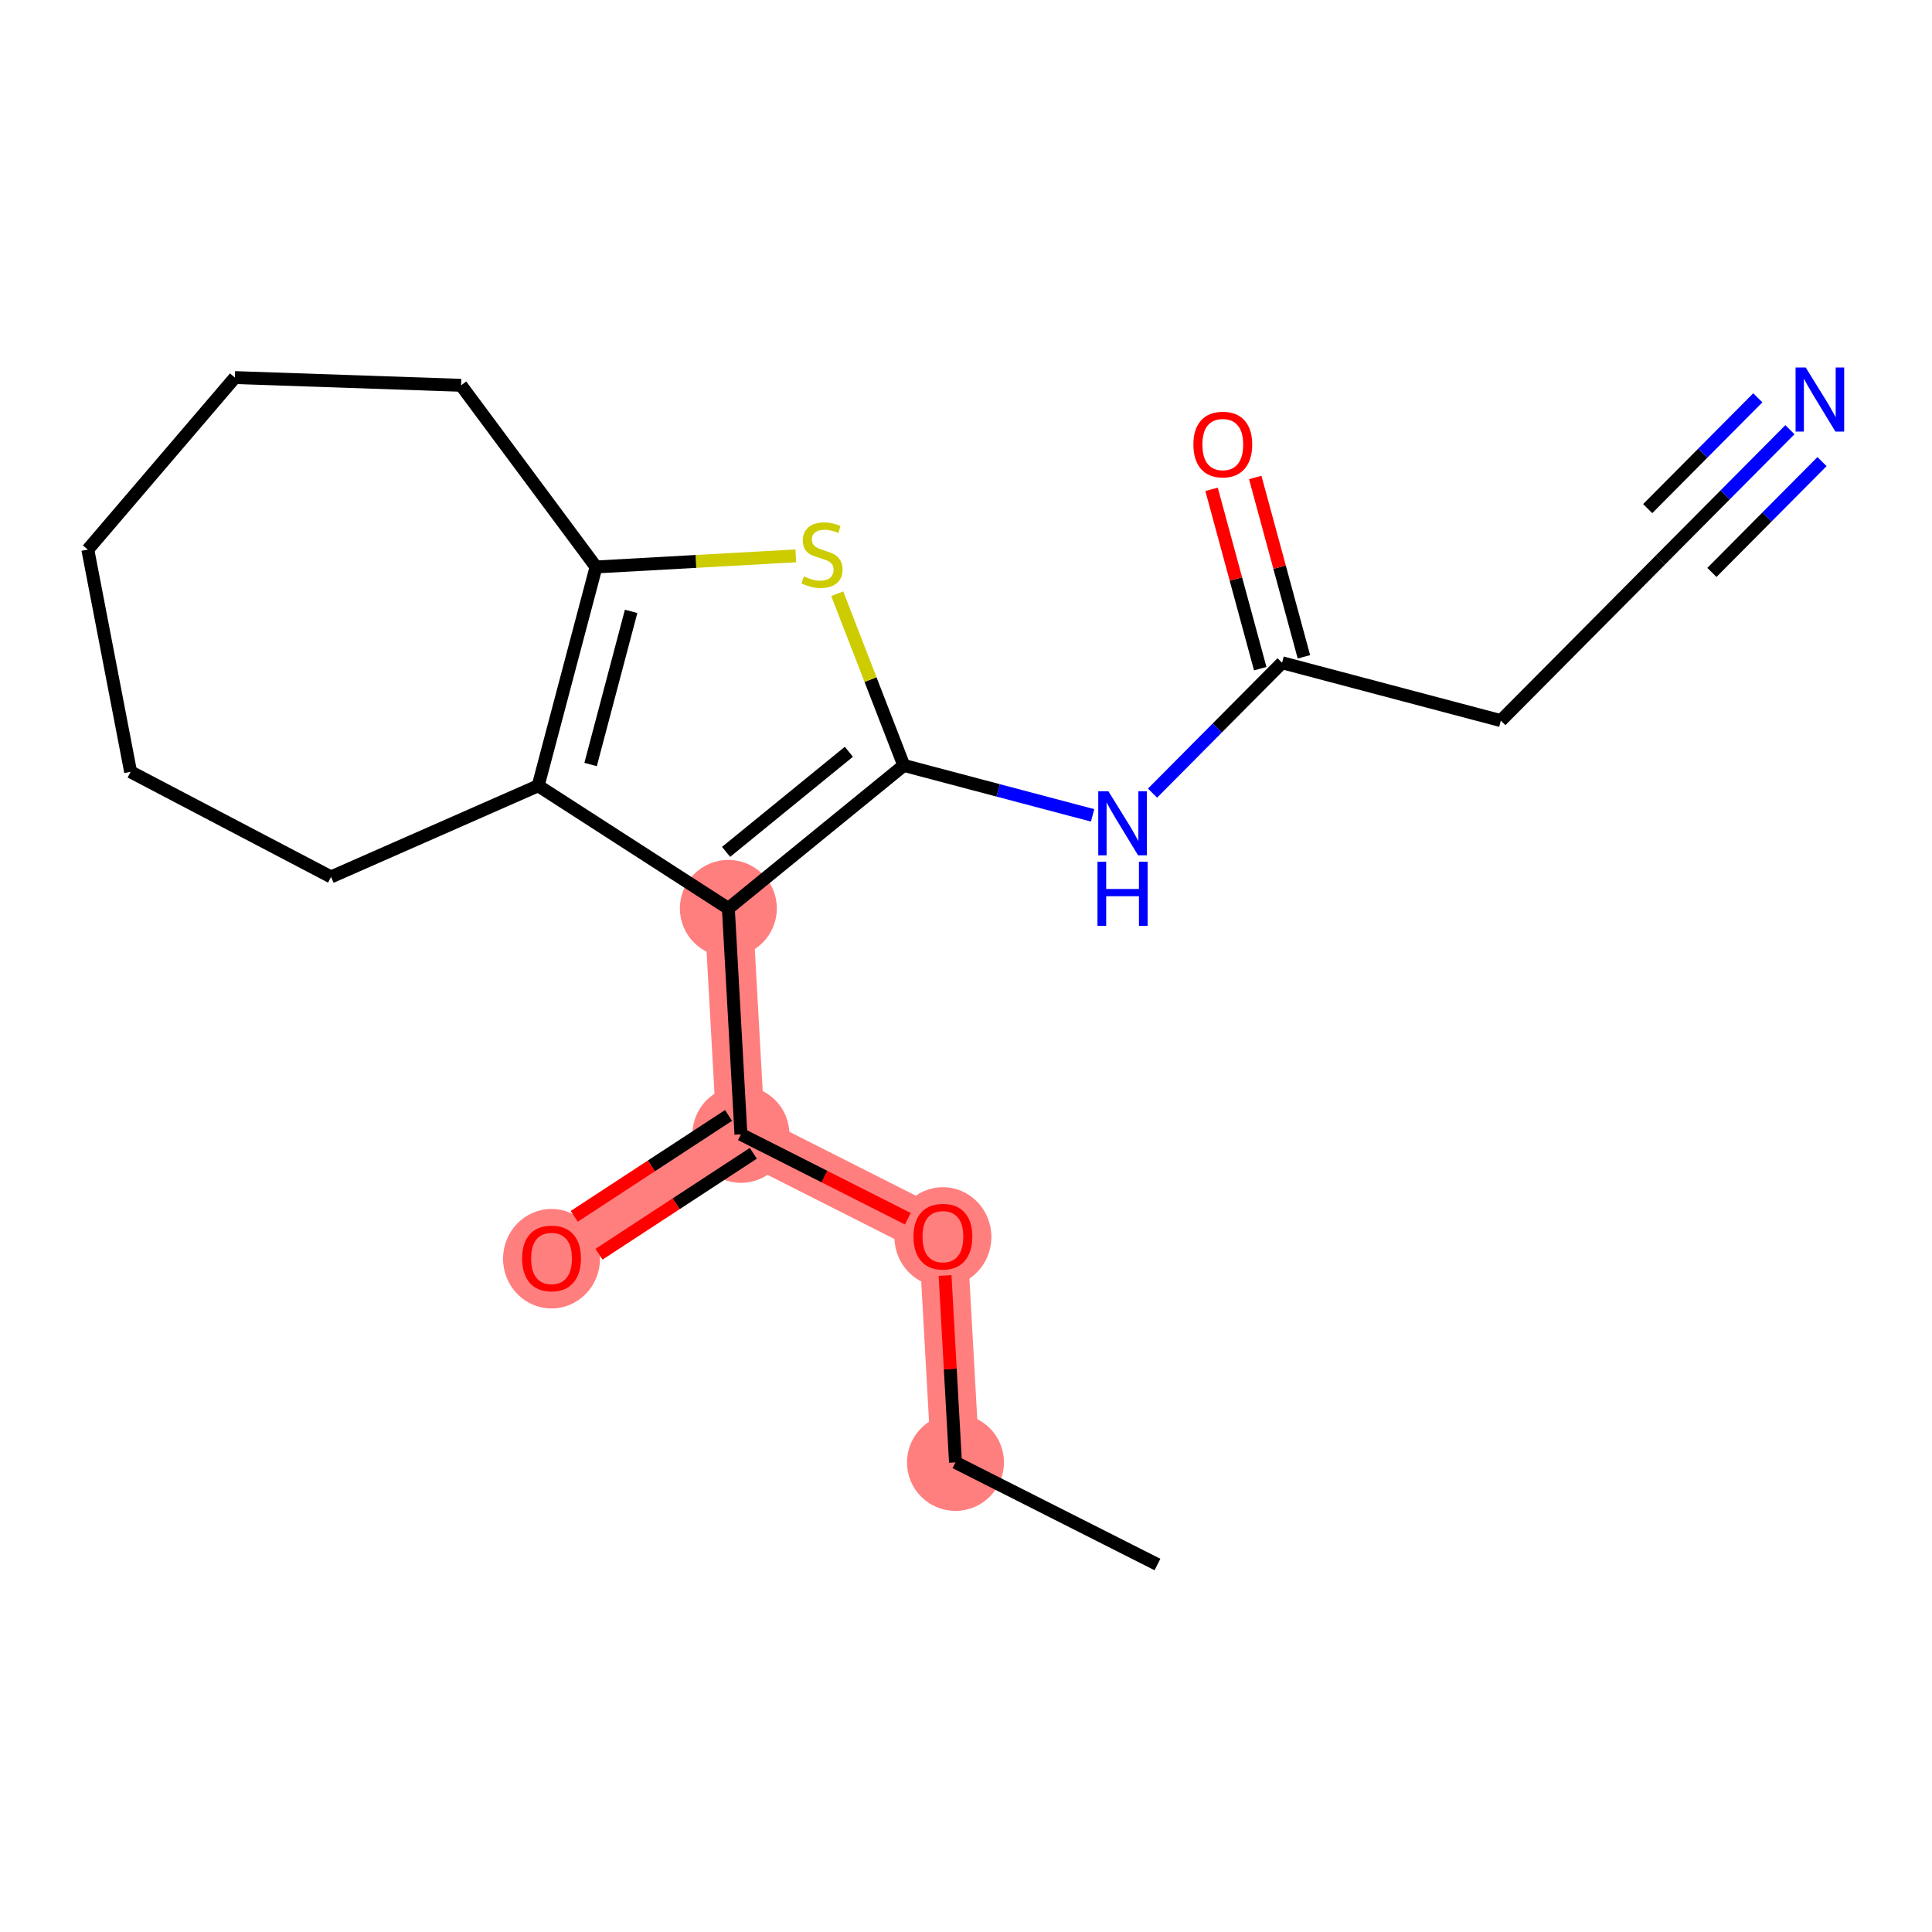 <?xml version='1.0' encoding='iso-8859-1'?>
<svg version='1.1' baseProfile='full'
              xmlns='http://www.w3.org/2000/svg'
                      xmlns:rdkit='http://www.rdkit.org/xml'
                      xmlns:xlink='http://www.w3.org/1999/xlink'
                  xml:space='preserve'
width='300px' height='300px' viewBox='0 0 300 300'>
<!-- END OF HEADER -->
<rect style='opacity:1.0;fill:#FFFFFF;stroke:none' width='300' height='300' x='0' y='0'> </rect>
<rect style='opacity:1.0;fill:#FFFFFF;stroke:none' width='300' height='300' x='0' y='0'> </rect>
<path d='M 148.366,227.083 L 146.414,191.996' style='fill:none;fill-rule:evenodd;stroke:#FF7F7F;stroke-width:7.5px;stroke-linecap:butt;stroke-linejoin:miter;stroke-opacity:1' />
<path d='M 146.414,191.996 L 115.051,176.143' style='fill:none;fill-rule:evenodd;stroke:#FF7F7F;stroke-width:7.5px;stroke-linecap:butt;stroke-linejoin:miter;stroke-opacity:1' />
<path d='M 115.051,176.143 L 85.641,195.377' style='fill:none;fill-rule:evenodd;stroke:#FF7F7F;stroke-width:7.5px;stroke-linecap:butt;stroke-linejoin:miter;stroke-opacity:1' />
<path d='M 115.051,176.143 L 113.099,141.056' style='fill:none;fill-rule:evenodd;stroke:#FF7F7F;stroke-width:7.5px;stroke-linecap:butt;stroke-linejoin:miter;stroke-opacity:1' />
<ellipse cx='148.366' cy='227.083' rx='7.028' ry='7.028'  style='fill:#FF7F7F;fill-rule:evenodd;stroke:#FF7F7F;stroke-width:1.0px;stroke-linecap:butt;stroke-linejoin:miter;stroke-opacity:1' />
<ellipse cx='146.414' cy='192.073' rx='7.028' ry='7.226'  style='fill:#FF7F7F;fill-rule:evenodd;stroke:#FF7F7F;stroke-width:1.0px;stroke-linecap:butt;stroke-linejoin:miter;stroke-opacity:1' />
<ellipse cx='115.051' cy='176.143' rx='7.028' ry='7.028'  style='fill:#FF7F7F;fill-rule:evenodd;stroke:#FF7F7F;stroke-width:1.0px;stroke-linecap:butt;stroke-linejoin:miter;stroke-opacity:1' />
<ellipse cx='85.641' cy='195.454' rx='7.028' ry='7.226'  style='fill:#FF7F7F;fill-rule:evenodd;stroke:#FF7F7F;stroke-width:1.0px;stroke-linecap:butt;stroke-linejoin:miter;stroke-opacity:1' />
<ellipse cx='113.099' cy='141.056' rx='7.028' ry='7.028'  style='fill:#FF7F7F;fill-rule:evenodd;stroke:#FF7F7F;stroke-width:1.0px;stroke-linecap:butt;stroke-linejoin:miter;stroke-opacity:1' />
<path class='bond-0 atom-0 atom-1' d='M 179.728,242.936 L 148.366,227.083' style='fill:none;fill-rule:evenodd;stroke:#000000;stroke-width:2.0px;stroke-linecap:butt;stroke-linejoin:miter;stroke-opacity:1' />
<path class='bond-1 atom-1 atom-2' d='M 148.366,227.083 L 147.558,212.572' style='fill:none;fill-rule:evenodd;stroke:#000000;stroke-width:2.0px;stroke-linecap:butt;stroke-linejoin:miter;stroke-opacity:1' />
<path class='bond-1 atom-1 atom-2' d='M 147.558,212.572 L 146.751,198.062' style='fill:none;fill-rule:evenodd;stroke:#FF0000;stroke-width:2.0px;stroke-linecap:butt;stroke-linejoin:miter;stroke-opacity:1' />
<path class='bond-2 atom-2 atom-3' d='M 140.967,189.243 L 128.009,182.693' style='fill:none;fill-rule:evenodd;stroke:#FF0000;stroke-width:2.0px;stroke-linecap:butt;stroke-linejoin:miter;stroke-opacity:1' />
<path class='bond-2 atom-2 atom-3' d='M 128.009,182.693 L 115.051,176.143' style='fill:none;fill-rule:evenodd;stroke:#000000;stroke-width:2.0px;stroke-linecap:butt;stroke-linejoin:miter;stroke-opacity:1' />
<path class='bond-3 atom-3 atom-4' d='M 113.128,173.202 L 101.146,181.038' style='fill:none;fill-rule:evenodd;stroke:#000000;stroke-width:2.0px;stroke-linecap:butt;stroke-linejoin:miter;stroke-opacity:1' />
<path class='bond-3 atom-3 atom-4' d='M 101.146,181.038 L 89.165,188.874' style='fill:none;fill-rule:evenodd;stroke:#FF0000;stroke-width:2.0px;stroke-linecap:butt;stroke-linejoin:miter;stroke-opacity:1' />
<path class='bond-3 atom-3 atom-4' d='M 116.975,179.084 L 104.993,186.92' style='fill:none;fill-rule:evenodd;stroke:#000000;stroke-width:2.0px;stroke-linecap:butt;stroke-linejoin:miter;stroke-opacity:1' />
<path class='bond-3 atom-3 atom-4' d='M 104.993,186.92 L 93.011,194.756' style='fill:none;fill-rule:evenodd;stroke:#FF0000;stroke-width:2.0px;stroke-linecap:butt;stroke-linejoin:miter;stroke-opacity:1' />
<path class='bond-4 atom-3 atom-5' d='M 115.051,176.143 L 113.099,141.056' style='fill:none;fill-rule:evenodd;stroke:#000000;stroke-width:2.0px;stroke-linecap:butt;stroke-linejoin:miter;stroke-opacity:1' />
<path class='bond-5 atom-5 atom-6' d='M 113.099,141.056 L 140.338,118.853' style='fill:none;fill-rule:evenodd;stroke:#000000;stroke-width:2.0px;stroke-linecap:butt;stroke-linejoin:miter;stroke-opacity:1' />
<path class='bond-5 atom-5 atom-6' d='M 112.745,132.278 L 131.812,116.736' style='fill:none;fill-rule:evenodd;stroke:#000000;stroke-width:2.0px;stroke-linecap:butt;stroke-linejoin:miter;stroke-opacity:1' />
<path class='bond-20 atom-15 atom-5' d='M 83.566,122.012 L 113.099,141.056' style='fill:none;fill-rule:evenodd;stroke:#000000;stroke-width:2.0px;stroke-linecap:butt;stroke-linejoin:miter;stroke-opacity:1' />
<path class='bond-6 atom-6 atom-7' d='M 140.338,118.853 L 154.998,122.731' style='fill:none;fill-rule:evenodd;stroke:#000000;stroke-width:2.0px;stroke-linecap:butt;stroke-linejoin:miter;stroke-opacity:1' />
<path class='bond-6 atom-6 atom-7' d='M 154.998,122.731 L 169.658,126.609' style='fill:none;fill-rule:evenodd;stroke:#0000FF;stroke-width:2.0px;stroke-linecap:butt;stroke-linejoin:miter;stroke-opacity:1' />
<path class='bond-12 atom-6 atom-13' d='M 140.338,118.853 L 135.172,105.524' style='fill:none;fill-rule:evenodd;stroke:#000000;stroke-width:2.0px;stroke-linecap:butt;stroke-linejoin:miter;stroke-opacity:1' />
<path class='bond-12 atom-6 atom-13' d='M 135.172,105.524 L 130.006,92.194' style='fill:none;fill-rule:evenodd;stroke:#CCCC00;stroke-width:2.0px;stroke-linecap:butt;stroke-linejoin:miter;stroke-opacity:1' />
<path class='bond-7 atom-7 atom-8' d='M 178.964,123.157 L 189.021,113.034' style='fill:none;fill-rule:evenodd;stroke:#0000FF;stroke-width:2.0px;stroke-linecap:butt;stroke-linejoin:miter;stroke-opacity:1' />
<path class='bond-7 atom-7 atom-8' d='M 189.021,113.034 L 199.079,102.911' style='fill:none;fill-rule:evenodd;stroke:#000000;stroke-width:2.0px;stroke-linecap:butt;stroke-linejoin:miter;stroke-opacity:1' />
<path class='bond-8 atom-8 atom-9' d='M 202.471,101.99 L 198.692,88.066' style='fill:none;fill-rule:evenodd;stroke:#000000;stroke-width:2.0px;stroke-linecap:butt;stroke-linejoin:miter;stroke-opacity:1' />
<path class='bond-8 atom-8 atom-9' d='M 198.692,88.066 L 194.913,74.141' style='fill:none;fill-rule:evenodd;stroke:#FF0000;stroke-width:2.0px;stroke-linecap:butt;stroke-linejoin:miter;stroke-opacity:1' />
<path class='bond-8 atom-8 atom-9' d='M 195.688,103.831 L 191.909,89.907' style='fill:none;fill-rule:evenodd;stroke:#000000;stroke-width:2.0px;stroke-linecap:butt;stroke-linejoin:miter;stroke-opacity:1' />
<path class='bond-8 atom-8 atom-9' d='M 191.909,89.907 L 188.13,75.982' style='fill:none;fill-rule:evenodd;stroke:#FF0000;stroke-width:2.0px;stroke-linecap:butt;stroke-linejoin:miter;stroke-opacity:1' />
<path class='bond-9 atom-8 atom-10' d='M 199.079,102.911 L 233.052,111.897' style='fill:none;fill-rule:evenodd;stroke:#000000;stroke-width:2.0px;stroke-linecap:butt;stroke-linejoin:miter;stroke-opacity:1' />
<path class='bond-10 atom-10 atom-11' d='M 233.052,111.897 L 257.821,86.968' style='fill:none;fill-rule:evenodd;stroke:#000000;stroke-width:2.0px;stroke-linecap:butt;stroke-linejoin:miter;stroke-opacity:1' />
<path class='bond-11 atom-11 atom-12' d='M 257.821,86.968 L 267.879,76.846' style='fill:none;fill-rule:evenodd;stroke:#000000;stroke-width:2.0px;stroke-linecap:butt;stroke-linejoin:miter;stroke-opacity:1' />
<path class='bond-11 atom-11 atom-12' d='M 267.879,76.846 L 277.937,66.723' style='fill:none;fill-rule:evenodd;stroke:#0000FF;stroke-width:2.0px;stroke-linecap:butt;stroke-linejoin:miter;stroke-opacity:1' />
<path class='bond-11 atom-11 atom-12' d='M 265.824,88.885 L 274.373,80.281' style='fill:none;fill-rule:evenodd;stroke:#000000;stroke-width:2.0px;stroke-linecap:butt;stroke-linejoin:miter;stroke-opacity:1' />
<path class='bond-11 atom-11 atom-12' d='M 274.373,80.281 L 282.922,71.676' style='fill:none;fill-rule:evenodd;stroke:#0000FF;stroke-width:2.0px;stroke-linecap:butt;stroke-linejoin:miter;stroke-opacity:1' />
<path class='bond-11 atom-11 atom-12' d='M 255.853,78.978 L 264.402,70.373' style='fill:none;fill-rule:evenodd;stroke:#000000;stroke-width:2.0px;stroke-linecap:butt;stroke-linejoin:miter;stroke-opacity:1' />
<path class='bond-11 atom-11 atom-12' d='M 264.402,70.373 L 272.951,61.769' style='fill:none;fill-rule:evenodd;stroke:#0000FF;stroke-width:2.0px;stroke-linecap:butt;stroke-linejoin:miter;stroke-opacity:1' />
<path class='bond-13 atom-13 atom-14' d='M 123.57,86.313 L 108.061,87.176' style='fill:none;fill-rule:evenodd;stroke:#CCCC00;stroke-width:2.0px;stroke-linecap:butt;stroke-linejoin:miter;stroke-opacity:1' />
<path class='bond-13 atom-13 atom-14' d='M 108.061,87.176 L 92.552,88.039' style='fill:none;fill-rule:evenodd;stroke:#000000;stroke-width:2.0px;stroke-linecap:butt;stroke-linejoin:miter;stroke-opacity:1' />
<path class='bond-14 atom-14 atom-15' d='M 92.552,88.039 L 83.566,122.012' style='fill:none;fill-rule:evenodd;stroke:#000000;stroke-width:2.0px;stroke-linecap:butt;stroke-linejoin:miter;stroke-opacity:1' />
<path class='bond-14 atom-14 atom-15' d='M 97.999,94.932 L 91.708,118.713' style='fill:none;fill-rule:evenodd;stroke:#000000;stroke-width:2.0px;stroke-linecap:butt;stroke-linejoin:miter;stroke-opacity:1' />
<path class='bond-21 atom-20 atom-14' d='M 71.594,59.831 L 92.552,88.039' style='fill:none;fill-rule:evenodd;stroke:#000000;stroke-width:2.0px;stroke-linecap:butt;stroke-linejoin:miter;stroke-opacity:1' />
<path class='bond-15 atom-15 atom-16' d='M 83.566,122.012 L 51.402,136.168' style='fill:none;fill-rule:evenodd;stroke:#000000;stroke-width:2.0px;stroke-linecap:butt;stroke-linejoin:miter;stroke-opacity:1' />
<path class='bond-16 atom-16 atom-17' d='M 51.402,136.168 L 20.281,119.848' style='fill:none;fill-rule:evenodd;stroke:#000000;stroke-width:2.0px;stroke-linecap:butt;stroke-linejoin:miter;stroke-opacity:1' />
<path class='bond-17 atom-17 atom-18' d='M 20.281,119.848 L 13.636,85.34' style='fill:none;fill-rule:evenodd;stroke:#000000;stroke-width:2.0px;stroke-linecap:butt;stroke-linejoin:miter;stroke-opacity:1' />
<path class='bond-18 atom-18 atom-19' d='M 13.636,85.34 L 36.473,58.63' style='fill:none;fill-rule:evenodd;stroke:#000000;stroke-width:2.0px;stroke-linecap:butt;stroke-linejoin:miter;stroke-opacity:1' />
<path class='bond-19 atom-19 atom-20' d='M 36.473,58.63 L 71.594,59.831' style='fill:none;fill-rule:evenodd;stroke:#000000;stroke-width:2.0px;stroke-linecap:butt;stroke-linejoin:miter;stroke-opacity:1' />
<path  class='atom-2' d='M 141.845 192.024
Q 141.845 189.635, 143.026 188.299
Q 144.207 186.964, 146.414 186.964
Q 148.621 186.964, 149.801 188.299
Q 150.982 189.635, 150.982 192.024
Q 150.982 194.442, 149.787 195.819
Q 148.592 197.183, 146.414 197.183
Q 144.221 197.183, 143.026 195.819
Q 141.845 194.456, 141.845 192.024
M 146.414 196.058
Q 147.932 196.058, 148.747 195.046
Q 149.576 194.02, 149.576 192.024
Q 149.576 190.07, 148.747 189.086
Q 147.932 188.088, 146.414 188.088
Q 144.896 188.088, 144.066 189.072
Q 143.251 190.056, 143.251 192.024
Q 143.251 194.034, 144.066 195.046
Q 144.896 196.058, 146.414 196.058
' fill='#FF0000'/>
<path  class='atom-4' d='M 81.073 195.405
Q 81.073 193.016, 82.254 191.68
Q 83.434 190.345, 85.641 190.345
Q 87.848 190.345, 89.029 191.68
Q 90.21 193.016, 90.21 195.405
Q 90.21 197.823, 89.015 199.201
Q 87.82 200.564, 85.641 200.564
Q 83.448 200.564, 82.254 199.201
Q 81.073 197.837, 81.073 195.405
M 85.641 199.44
Q 87.159 199.44, 87.975 198.427
Q 88.804 197.401, 88.804 195.405
Q 88.804 193.451, 87.975 192.467
Q 87.159 191.469, 85.641 191.469
Q 84.123 191.469, 83.294 192.453
Q 82.478 193.437, 82.478 195.405
Q 82.478 197.415, 83.294 198.427
Q 84.123 199.44, 85.641 199.44
' fill='#FF0000'/>
<path  class='atom-7' d='M 172.111 122.863
L 175.372 128.134
Q 175.695 128.655, 176.216 129.596
Q 176.736 130.538, 176.764 130.594
L 176.764 122.863
L 178.085 122.863
L 178.085 132.815
L 176.722 132.815
L 173.221 127.052
Q 172.814 126.377, 172.378 125.604
Q 171.956 124.831, 171.83 124.592
L 171.83 132.815
L 170.537 132.815
L 170.537 122.863
L 172.111 122.863
' fill='#0000FF'/>
<path  class='atom-7' d='M 170.417 133.81
L 171.767 133.81
L 171.767 138.041
L 176.855 138.041
L 176.855 133.81
L 178.205 133.81
L 178.205 143.762
L 176.855 143.762
L 176.855 139.166
L 171.767 139.166
L 171.767 143.762
L 170.417 143.762
L 170.417 133.81
' fill='#0000FF'/>
<path  class='atom-9' d='M 185.307 69.025
Q 185.307 66.635, 186.487 65.299
Q 187.668 63.964, 189.875 63.964
Q 192.082 63.964, 193.263 65.299
Q 194.443 66.635, 194.443 69.025
Q 194.443 71.442, 193.249 72.82
Q 192.054 74.183, 189.875 74.183
Q 187.682 74.183, 186.487 72.82
Q 185.307 71.456, 185.307 69.025
M 189.875 73.059
Q 191.393 73.059, 192.208 72.047
Q 193.038 71.02, 193.038 69.025
Q 193.038 67.071, 192.208 66.087
Q 191.393 65.089, 189.875 65.089
Q 188.357 65.089, 187.528 66.073
Q 186.712 67.057, 186.712 69.025
Q 186.712 71.035, 187.528 72.047
Q 188.357 73.059, 189.875 73.059
' fill='#FF0000'/>
<path  class='atom-12' d='M 280.39 57.064
L 283.651 62.335
Q 283.974 62.855, 284.494 63.797
Q 285.014 64.739, 285.042 64.795
L 285.042 57.064
L 286.364 57.064
L 286.364 67.016
L 285 67.016
L 281.5 61.253
Q 281.092 60.578, 280.657 59.805
Q 280.235 59.032, 280.108 58.793
L 280.108 67.016
L 278.815 67.016
L 278.815 57.064
L 280.39 57.064
' fill='#0000FF'/>
<path  class='atom-13' d='M 124.828 89.502
Q 124.94 89.545, 125.404 89.742
Q 125.868 89.938, 126.374 90.065
Q 126.894 90.177, 127.4 90.177
Q 128.342 90.177, 128.89 89.727
Q 129.438 89.263, 129.438 88.462
Q 129.438 87.914, 129.157 87.577
Q 128.89 87.239, 128.468 87.057
Q 128.047 86.874, 127.344 86.663
Q 126.458 86.396, 125.924 86.143
Q 125.404 85.89, 125.024 85.356
Q 124.659 84.822, 124.659 83.922
Q 124.659 82.671, 125.502 81.898
Q 126.36 81.125, 128.047 81.125
Q 129.199 81.125, 130.506 81.673
L 130.183 82.755
Q 128.988 82.263, 128.089 82.263
Q 127.119 82.263, 126.585 82.671
Q 126.051 83.065, 126.065 83.753
Q 126.065 84.287, 126.332 84.611
Q 126.613 84.934, 127.006 85.117
Q 127.414 85.3, 128.089 85.51
Q 128.988 85.792, 129.523 86.073
Q 130.057 86.354, 130.436 86.93
Q 130.83 87.492, 130.83 88.462
Q 130.83 89.84, 129.902 90.585
Q 128.988 91.316, 127.456 91.316
Q 126.571 91.316, 125.896 91.119
Q 125.235 90.936, 124.448 90.613
L 124.828 89.502
' fill='#CCCC00'/>
</svg>
